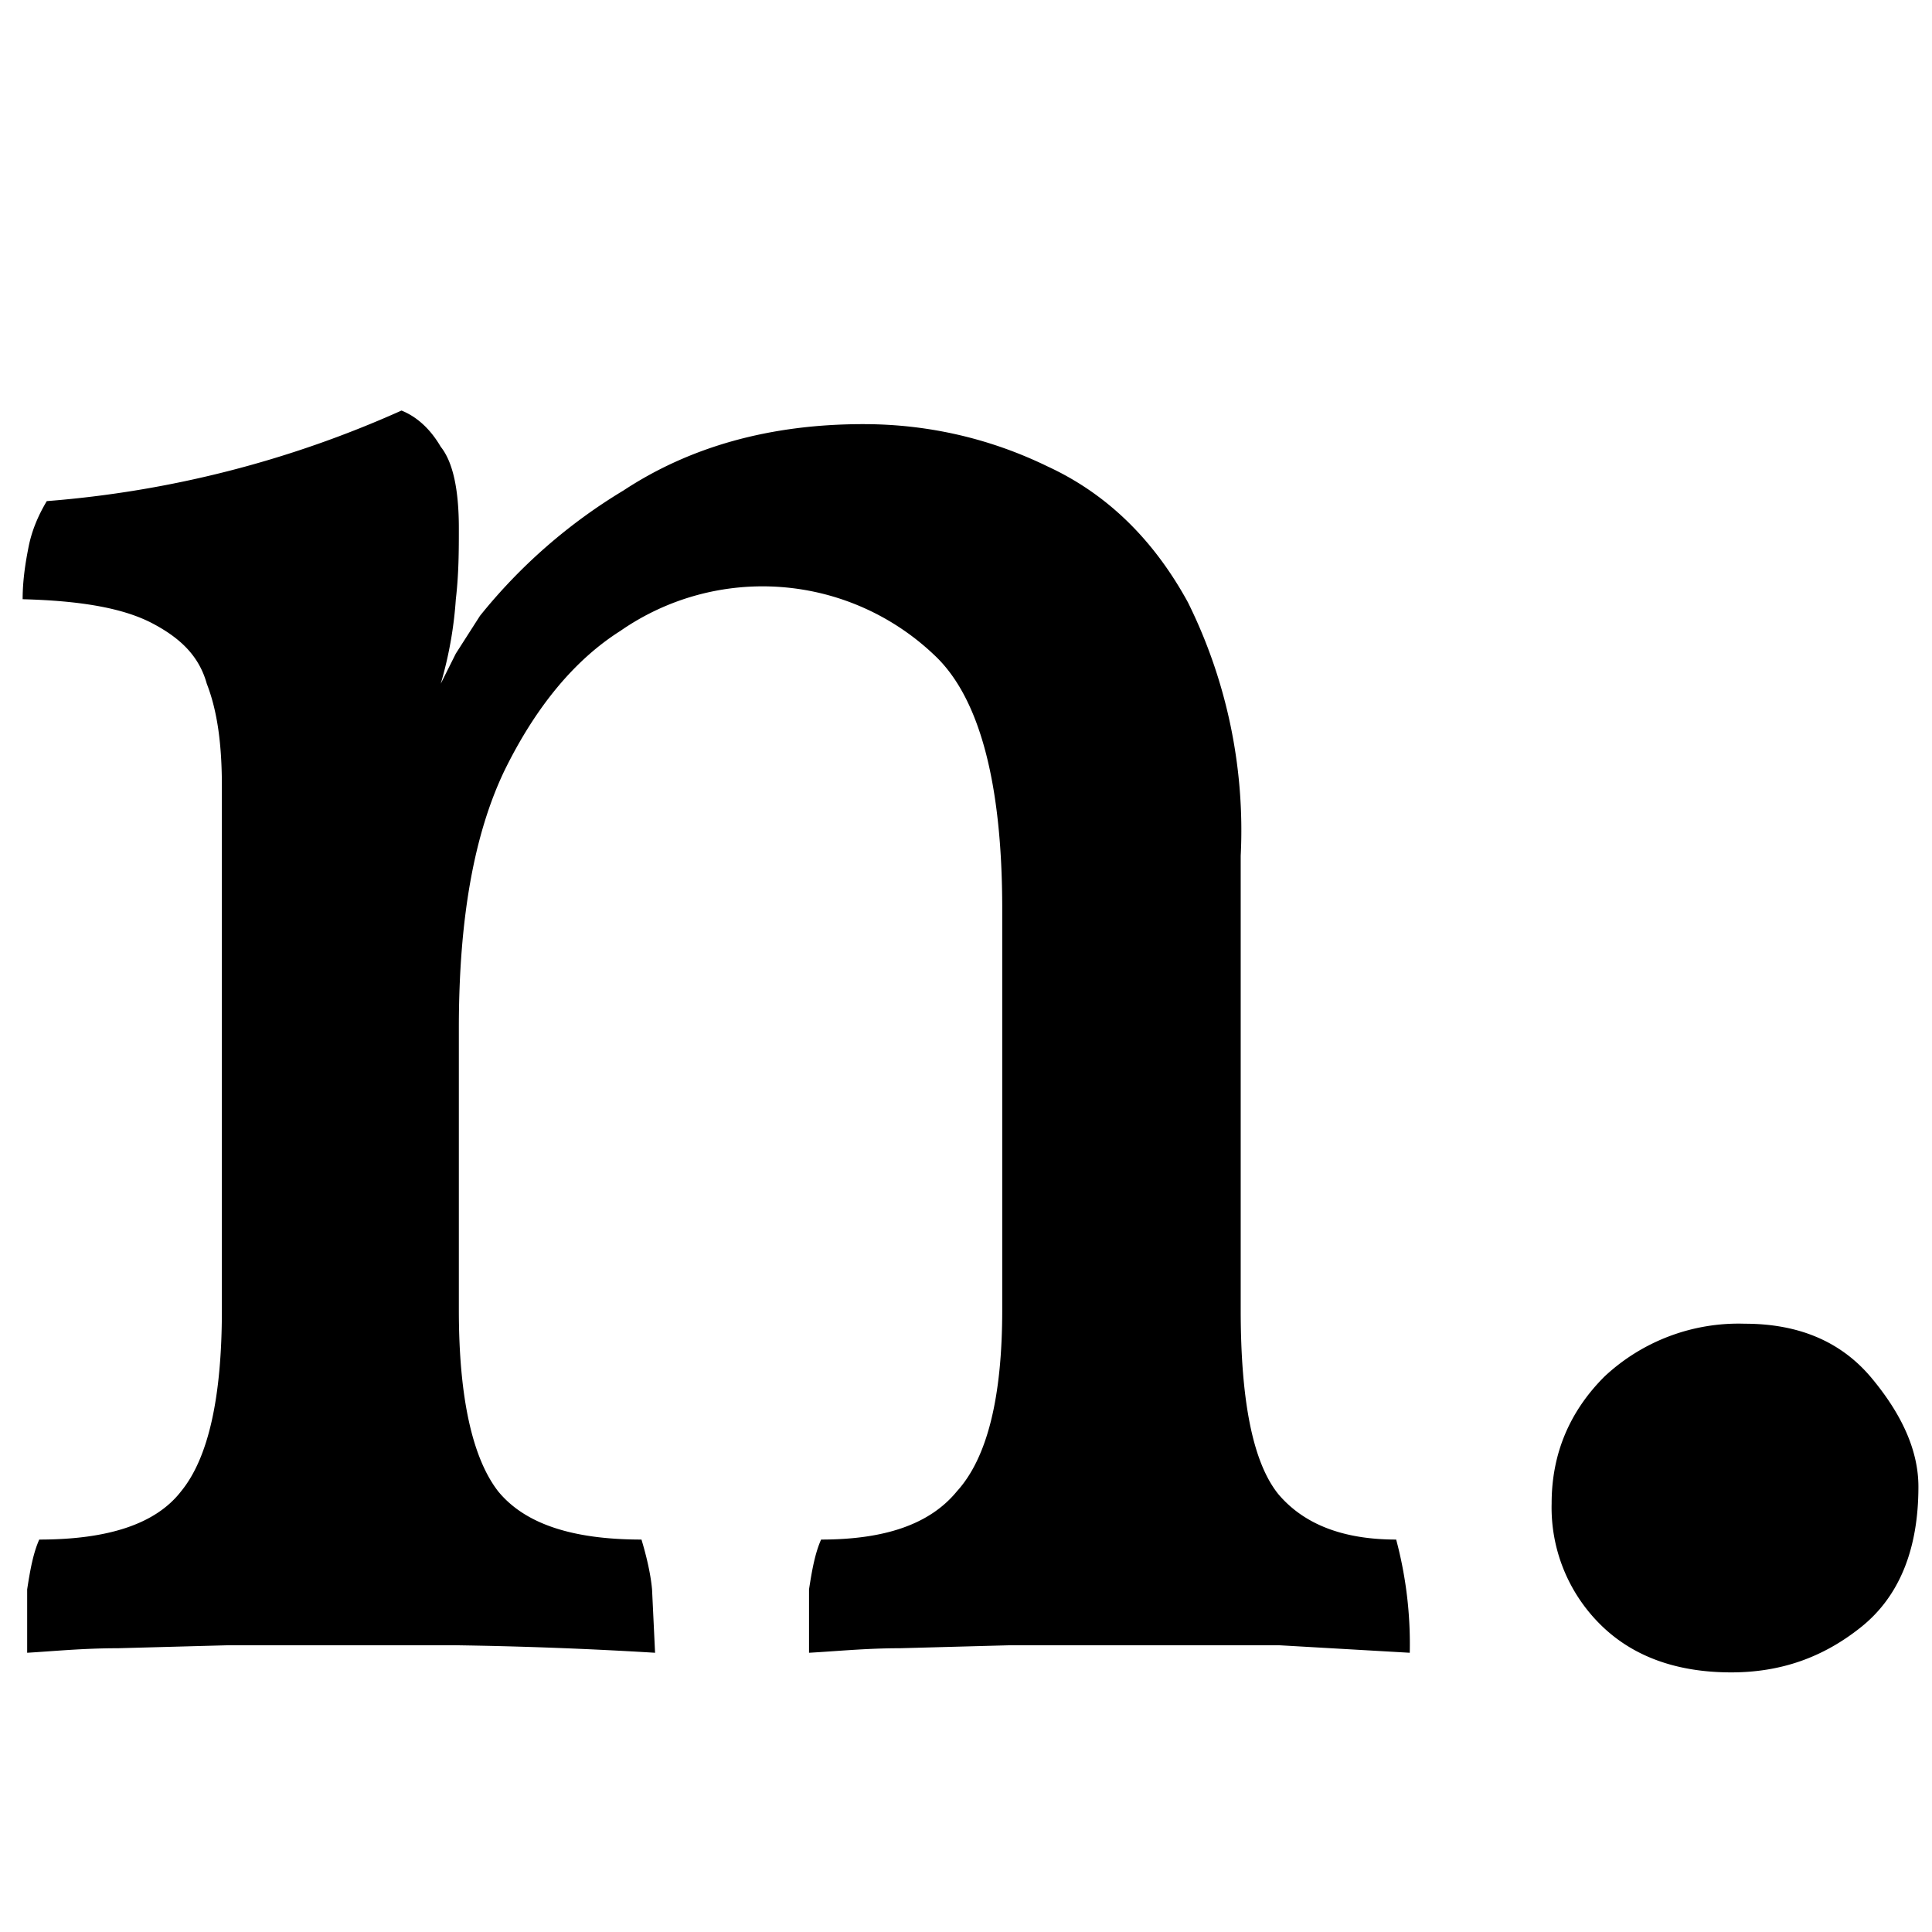 <svg fill="none" xmlns="http://www.w3.org/2000/svg" viewBox="0 0 128 128">
  <path d="M14.7 71.5V52.1c0-2.8-.3-5-1-6.8-.5-1.8-1.7-3-3.6-4-1.9-1-4.7-1.5-8.6-1.6 0-1.3.2-2.5.4-3.5s.6-2 1.2-3a70.8 70.8 0 0 0 23.5-6c1 .4 1.9 1.2 2.6 2.4.8 1 1.2 2.8 1.2 5.4L14.7 71.5Zm67.5 15.3c0 6 .8 10.1 2.5 12.2 1.7 2 4.3 3 7.8 3a26.8 26.8 0 0 1 .9 7.5l-8.7-.5H67l-7.4.2c-2.2 0-4.2.2-6 .3v-4.2c.2-1.3.4-2.4.8-3.3 4.2 0 7.2-1 9-3.2 2-2.2 3-6.2 3-12V60.2c0-8.3-1.5-14-4.5-16.8a16.5 16.5 0 0 0-20.8-1.6c-3 1.9-5.6 5-7.7 9.3-2 4.2-3 9.8-3 17v18.7c0 5.8.9 9.8 2.6 12 1.8 2.2 5 3.2 9.5 3.2.3 1 .6 2.2.7 3.3l.2 4.2A285.8 285.8 0 0 0 30 109H15.2l-7.4.2c-2.3 0-4.3.2-6 .3v-4.2c.2-1.3.4-2.4.8-3.3 4.5 0 7.7-1 9.4-3.2 1.8-2.2 2.7-6.2 2.7-12V52l15.7-17c0 1.4 0 3-.2 4.7a26 26 0 0 1-1 5.6l1-2 1.6-2.5a36 36 0 0 1 9.5-8.3c4.4-2.9 9.7-4.4 15.9-4.4 4.4 0 8.5 1 12.2 2.8 3.9 1.8 7 4.8 9.3 9a34 34 0 0 1 3.5 16.8v30Zm32.5 24c-3.7 0-6.6-1.1-8.7-3.2a10.9 10.9 0 0 1-3.2-8c0-3.3 1.2-6.1 3.5-8.4a13 13 0 0 1 9.3-3.5c3.6 0 6.4 1.2 8.4 3.6 2 2.4 3.1 4.8 3.1 7.2 0 4.2-1.3 7.3-3.8 9.3-2.5 2-5.3 3-8.6 3Z" fill="#000"/>
</svg>